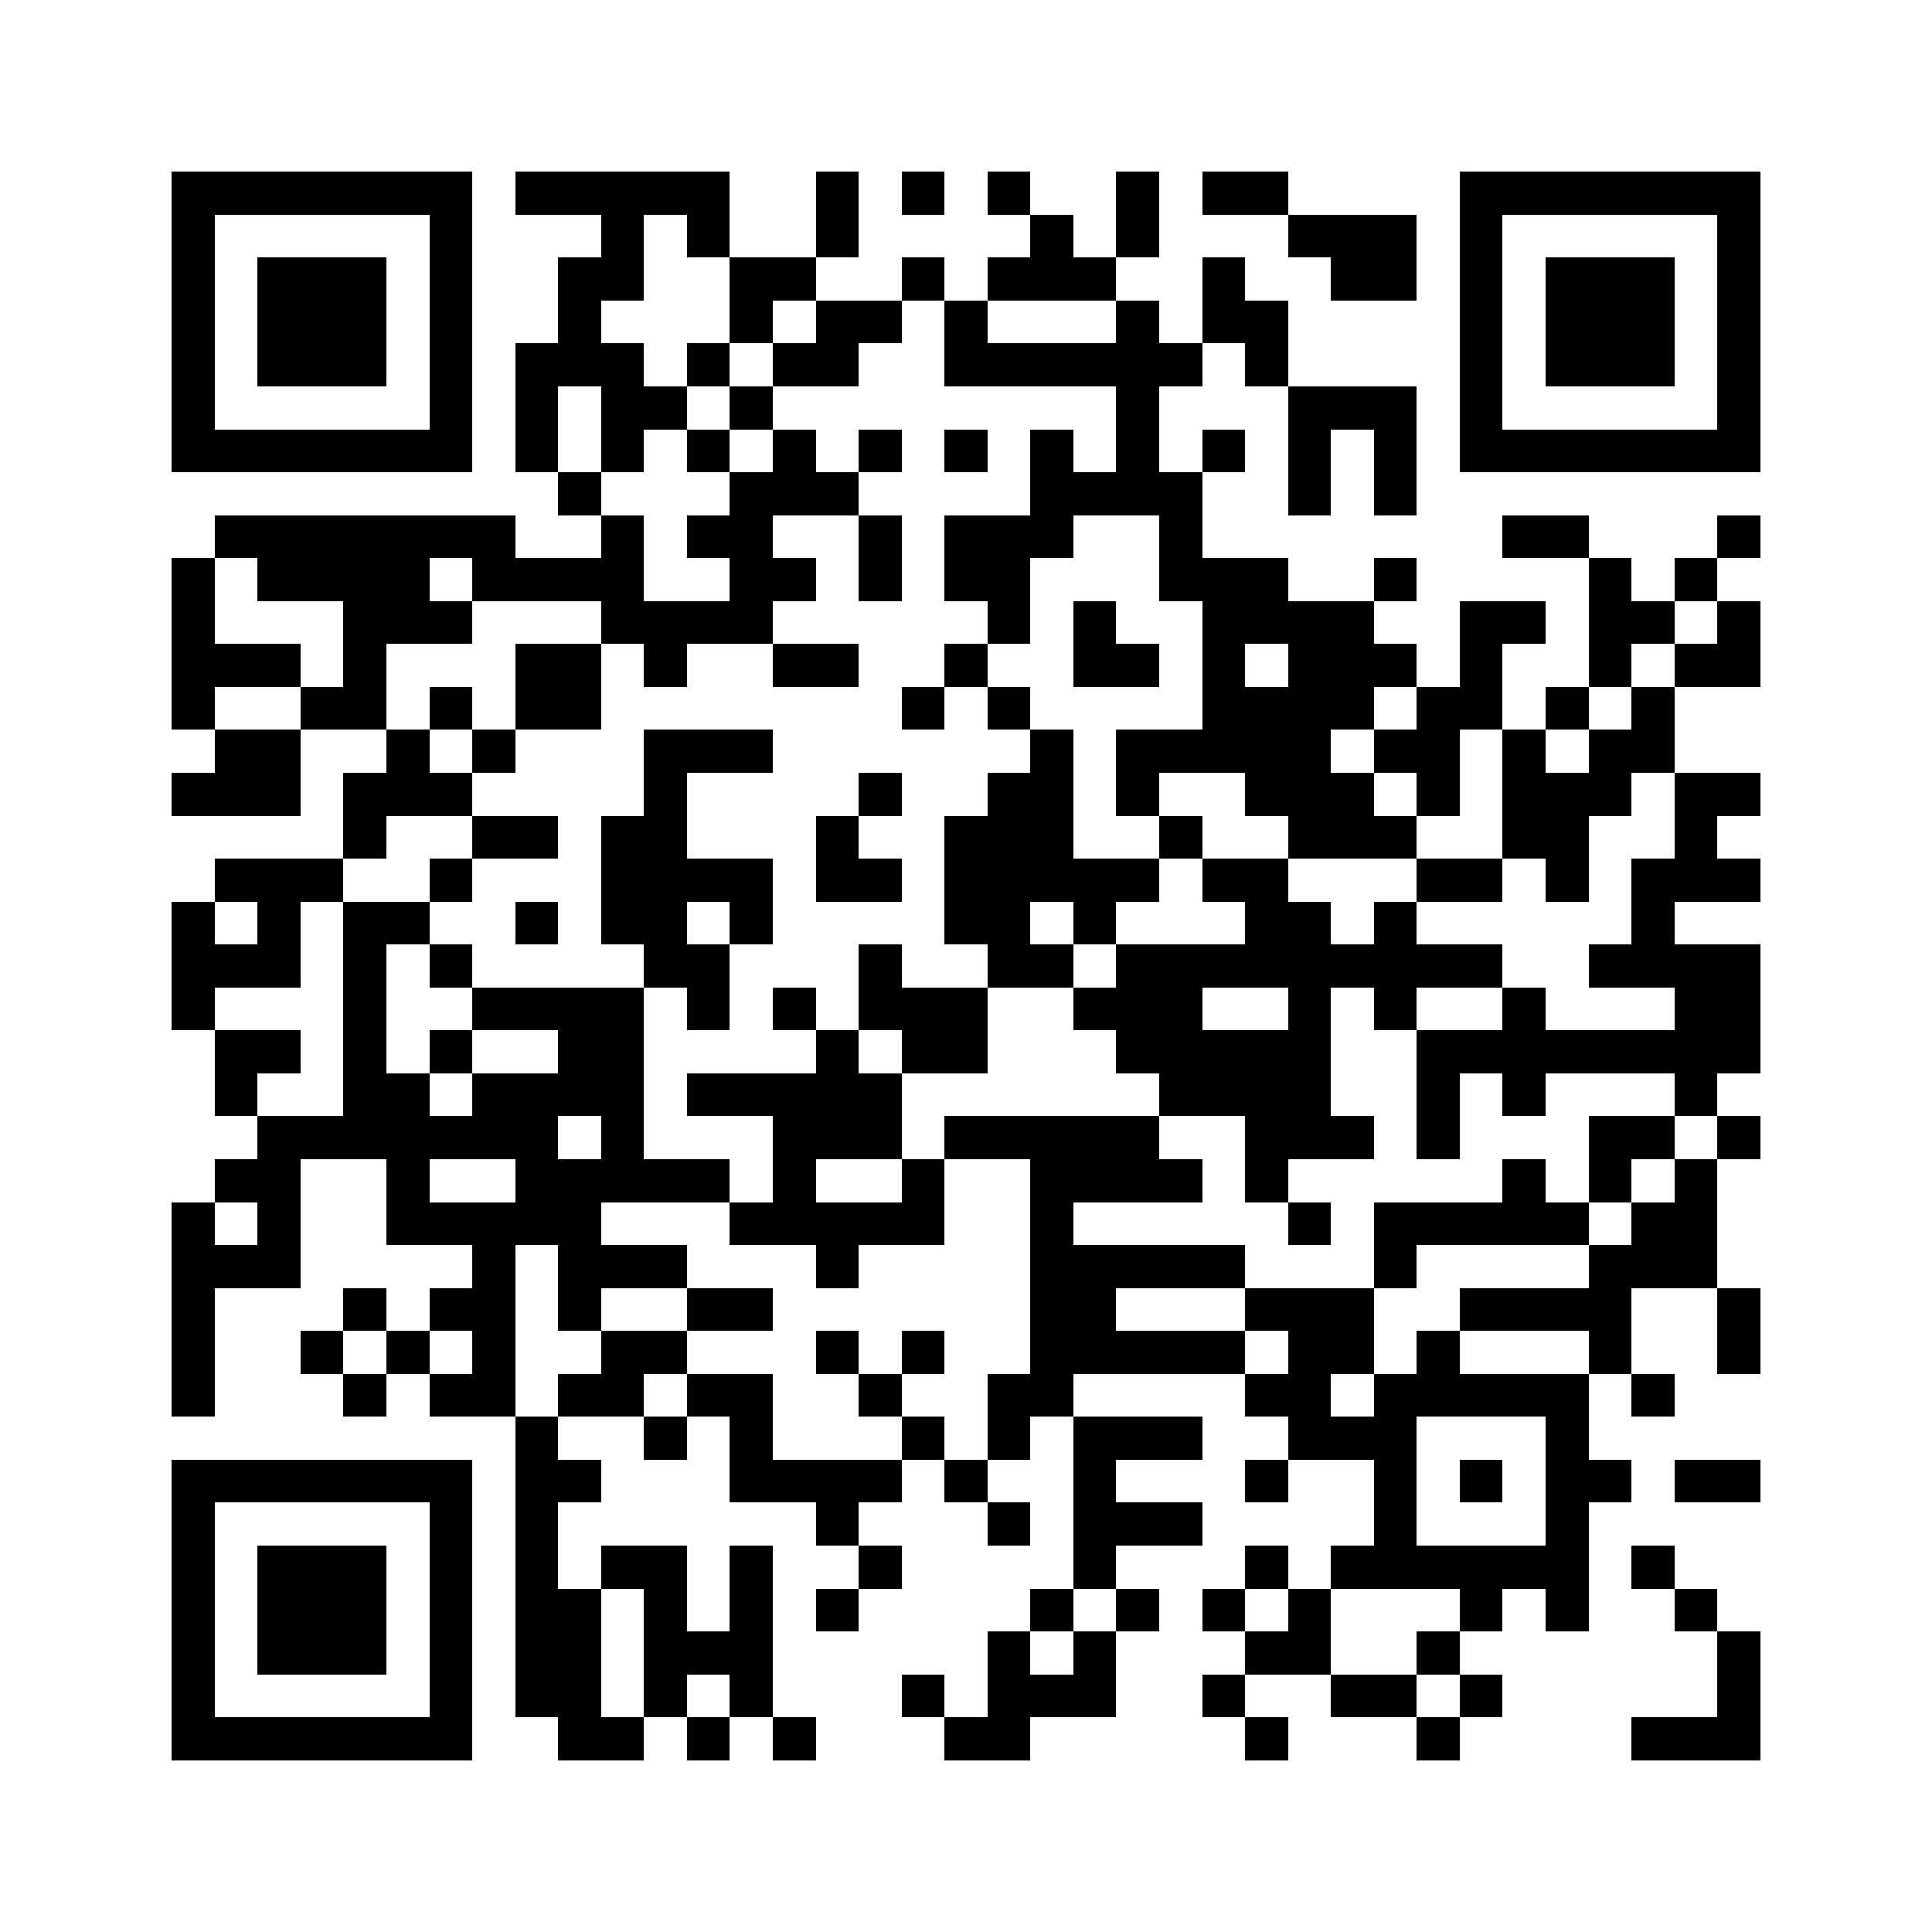 <svg xmlns="http://www.w3.org/2000/svg" viewBox="0 0 45 45" shape-rendering="crispEdges" width="900" height="900">
<rect x="0" y="0" width="45" height="45" fill="#FFF"/>
<path fill="#000" d="M4 4h7v1h-7zM12 4h5v1h-5zM19 4h1v1h-1zM21 4h1v1h-1zM23 4h1v1h-1zM26 4h1v1h-1zM28 4h2v1h-2zM34 4h7v1h-7zM4 5h1v1h-1zM10 5h1v1h-1zM14 5h1v1h-1zM16 5h1v1h-1zM19 5h1v1h-1zM24 5h1v1h-1zM26 5h1v1h-1zM30 5h3v1h-3zM34 5h1v1h-1zM40 5h1v1h-1zM4 6h1v1h-1zM6 6h3v1h-3zM10 6h1v1h-1zM13 6h2v1h-2zM17 6h2v1h-2zM21 6h1v1h-1zM23 6h3v1h-3zM28 6h1v1h-1zM31 6h2v1h-2zM34 6h1v1h-1zM36 6h3v1h-3zM40 6h1v1h-1zM4 7h1v1h-1zM6 7h3v1h-3zM10 7h1v1h-1zM13 7h1v1h-1zM17 7h1v1h-1zM19 7h2v1h-2zM22 7h1v1h-1zM26 7h1v1h-1zM28 7h2v1h-2zM34 7h1v1h-1zM36 7h3v1h-3zM40 7h1v1h-1zM4 8h1v1h-1zM6 8h3v1h-3zM10 8h1v1h-1zM12 8h3v1h-3zM16 8h1v1h-1zM18 8h2v1h-2zM22 8h6v1h-6zM29 8h1v1h-1zM34 8h1v1h-1zM36 8h3v1h-3zM40 8h1v1h-1zM4 9h1v1h-1zM10 9h1v1h-1zM12 9h1v1h-1zM14 9h2v1h-2zM17 9h1v1h-1zM26 9h1v1h-1zM30 9h3v1h-3zM34 9h1v1h-1zM40 9h1v1h-1zM4 10h7v1h-7zM12 10h1v1h-1zM14 10h1v1h-1zM16 10h1v1h-1zM18 10h1v1h-1zM20 10h1v1h-1zM22 10h1v1h-1zM24 10h1v1h-1zM26 10h1v1h-1zM28 10h1v1h-1zM30 10h1v1h-1zM32 10h1v1h-1zM34 10h7v1h-7zM13 11h1v1h-1zM17 11h3v1h-3zM24 11h4v1h-4zM30 11h1v1h-1zM32 11h1v1h-1zM5 12h7v1h-7zM14 12h1v1h-1zM16 12h2v1h-2zM20 12h1v1h-1zM22 12h3v1h-3zM27 12h1v1h-1zM35 12h2v1h-2zM40 12h1v1h-1zM4 13h1v1h-1zM6 13h4v1h-4zM11 13h4v1h-4zM17 13h2v1h-2zM20 13h1v1h-1zM22 13h2v1h-2zM27 13h3v1h-3zM32 13h1v1h-1zM37 13h1v1h-1zM39 13h1v1h-1zM4 14h1v1h-1zM8 14h3v1h-3zM14 14h4v1h-4zM23 14h1v1h-1zM25 14h1v1h-1zM28 14h4v1h-4zM34 14h2v1h-2zM37 14h2v1h-2zM40 14h1v1h-1zM4 15h3v1h-3zM8 15h1v1h-1zM12 15h2v1h-2zM15 15h1v1h-1zM18 15h2v1h-2zM22 15h1v1h-1zM25 15h2v1h-2zM28 15h1v1h-1zM30 15h3v1h-3zM34 15h1v1h-1zM37 15h1v1h-1zM39 15h2v1h-2zM4 16h1v1h-1zM7 16h2v1h-2zM10 16h1v1h-1zM12 16h2v1h-2zM21 16h1v1h-1zM23 16h1v1h-1zM28 16h4v1h-4zM33 16h2v1h-2zM36 16h1v1h-1zM38 16h1v1h-1zM5 17h2v1h-2zM9 17h1v1h-1zM11 17h1v1h-1zM15 17h3v1h-3zM24 17h1v1h-1zM26 17h5v1h-5zM32 17h2v1h-2zM35 17h1v1h-1zM37 17h2v1h-2zM4 18h3v1h-3zM8 18h3v1h-3zM15 18h1v1h-1zM20 18h1v1h-1zM23 18h2v1h-2zM26 18h1v1h-1zM29 18h3v1h-3zM33 18h1v1h-1zM35 18h3v1h-3zM39 18h2v1h-2zM8 19h1v1h-1zM11 19h2v1h-2zM14 19h2v1h-2zM19 19h1v1h-1zM22 19h3v1h-3zM27 19h1v1h-1zM30 19h3v1h-3zM35 19h2v1h-2zM39 19h1v1h-1zM5 20h3v1h-3zM10 20h1v1h-1zM14 20h4v1h-4zM19 20h2v1h-2zM22 20h5v1h-5zM28 20h2v1h-2zM33 20h2v1h-2zM36 20h1v1h-1zM38 20h3v1h-3zM4 21h1v1h-1zM6 21h1v1h-1zM8 21h2v1h-2zM12 21h1v1h-1zM14 21h2v1h-2zM17 21h1v1h-1zM22 21h2v1h-2zM25 21h1v1h-1zM29 21h2v1h-2zM32 21h1v1h-1zM38 21h1v1h-1zM4 22h3v1h-3zM8 22h1v1h-1zM10 22h1v1h-1zM15 22h2v1h-2zM20 22h1v1h-1zM23 22h2v1h-2zM26 22h9v1h-9zM37 22h4v1h-4zM4 23h1v1h-1zM8 23h1v1h-1zM11 23h4v1h-4zM16 23h1v1h-1zM18 23h1v1h-1zM20 23h3v1h-3zM25 23h3v1h-3zM30 23h1v1h-1zM32 23h1v1h-1zM35 23h1v1h-1zM39 23h2v1h-2zM5 24h2v1h-2zM8 24h1v1h-1zM10 24h1v1h-1zM13 24h2v1h-2zM19 24h1v1h-1zM21 24h2v1h-2zM26 24h5v1h-5zM33 24h8v1h-8zM5 25h1v1h-1zM8 25h2v1h-2zM11 25h4v1h-4zM16 25h5v1h-5zM27 25h4v1h-4zM33 25h1v1h-1zM35 25h1v1h-1zM39 25h1v1h-1zM6 26h7v1h-7zM14 26h1v1h-1zM18 26h3v1h-3zM22 26h5v1h-5zM29 26h3v1h-3zM33 26h1v1h-1zM37 26h2v1h-2zM40 26h1v1h-1zM5 27h2v1h-2zM9 27h1v1h-1zM12 27h5v1h-5zM18 27h1v1h-1zM21 27h1v1h-1zM24 27h4v1h-4zM29 27h1v1h-1zM35 27h1v1h-1zM37 27h1v1h-1zM39 27h1v1h-1zM4 28h1v1h-1zM6 28h1v1h-1zM9 28h5v1h-5zM17 28h5v1h-5zM24 28h1v1h-1zM30 28h1v1h-1zM32 28h5v1h-5zM38 28h2v1h-2zM4 29h3v1h-3zM11 29h1v1h-1zM13 29h3v1h-3zM19 29h1v1h-1zM24 29h5v1h-5zM32 29h1v1h-1zM37 29h3v1h-3zM4 30h1v1h-1zM8 30h1v1h-1zM10 30h2v1h-2zM13 30h1v1h-1zM16 30h2v1h-2zM24 30h2v1h-2zM29 30h3v1h-3zM34 30h4v1h-4zM40 30h1v1h-1zM4 31h1v1h-1zM7 31h1v1h-1zM9 31h1v1h-1zM11 31h1v1h-1zM14 31h2v1h-2zM19 31h1v1h-1zM21 31h1v1h-1zM24 31h5v1h-5zM30 31h2v1h-2zM33 31h1v1h-1zM37 31h1v1h-1zM40 31h1v1h-1zM4 32h1v1h-1zM8 32h1v1h-1zM10 32h2v1h-2zM13 32h2v1h-2zM16 32h2v1h-2zM20 32h1v1h-1zM23 32h2v1h-2zM29 32h2v1h-2zM32 32h5v1h-5zM38 32h1v1h-1zM12 33h1v1h-1zM15 33h1v1h-1zM17 33h1v1h-1zM21 33h1v1h-1zM23 33h1v1h-1zM25 33h3v1h-3zM30 33h3v1h-3zM36 33h1v1h-1zM4 34h7v1h-7zM12 34h2v1h-2zM17 34h4v1h-4zM22 34h1v1h-1zM25 34h1v1h-1zM29 34h1v1h-1zM32 34h1v1h-1zM34 34h1v1h-1zM36 34h2v1h-2zM39 34h2v1h-2zM4 35h1v1h-1zM10 35h1v1h-1zM12 35h1v1h-1zM19 35h1v1h-1zM23 35h1v1h-1zM25 35h3v1h-3zM32 35h1v1h-1zM36 35h1v1h-1zM4 36h1v1h-1zM6 36h3v1h-3zM10 36h1v1h-1zM12 36h1v1h-1zM14 36h2v1h-2zM17 36h1v1h-1zM20 36h1v1h-1zM25 36h1v1h-1zM29 36h1v1h-1zM31 36h6v1h-6zM38 36h1v1h-1zM4 37h1v1h-1zM6 37h3v1h-3zM10 37h1v1h-1zM12 37h2v1h-2zM15 37h1v1h-1zM17 37h1v1h-1zM19 37h1v1h-1zM24 37h1v1h-1zM26 37h1v1h-1zM28 37h1v1h-1zM30 37h1v1h-1zM34 37h1v1h-1zM36 37h1v1h-1zM39 37h1v1h-1zM4 38h1v1h-1zM6 38h3v1h-3zM10 38h1v1h-1zM12 38h2v1h-2zM15 38h3v1h-3zM23 38h1v1h-1zM25 38h1v1h-1zM29 38h2v1h-2zM33 38h1v1h-1zM40 38h1v1h-1zM4 39h1v1h-1zM10 39h1v1h-1zM12 39h2v1h-2zM15 39h1v1h-1zM17 39h1v1h-1zM21 39h1v1h-1zM23 39h3v1h-3zM28 39h1v1h-1zM31 39h2v1h-2zM34 39h1v1h-1zM40 39h1v1h-1zM4 40h7v1h-7zM13 40h2v1h-2zM16 40h1v1h-1zM18 40h1v1h-1zM22 40h2v1h-2zM29 40h1v1h-1zM33 40h1v1h-1zM38 40h3v1h-3z"/>
</svg>
